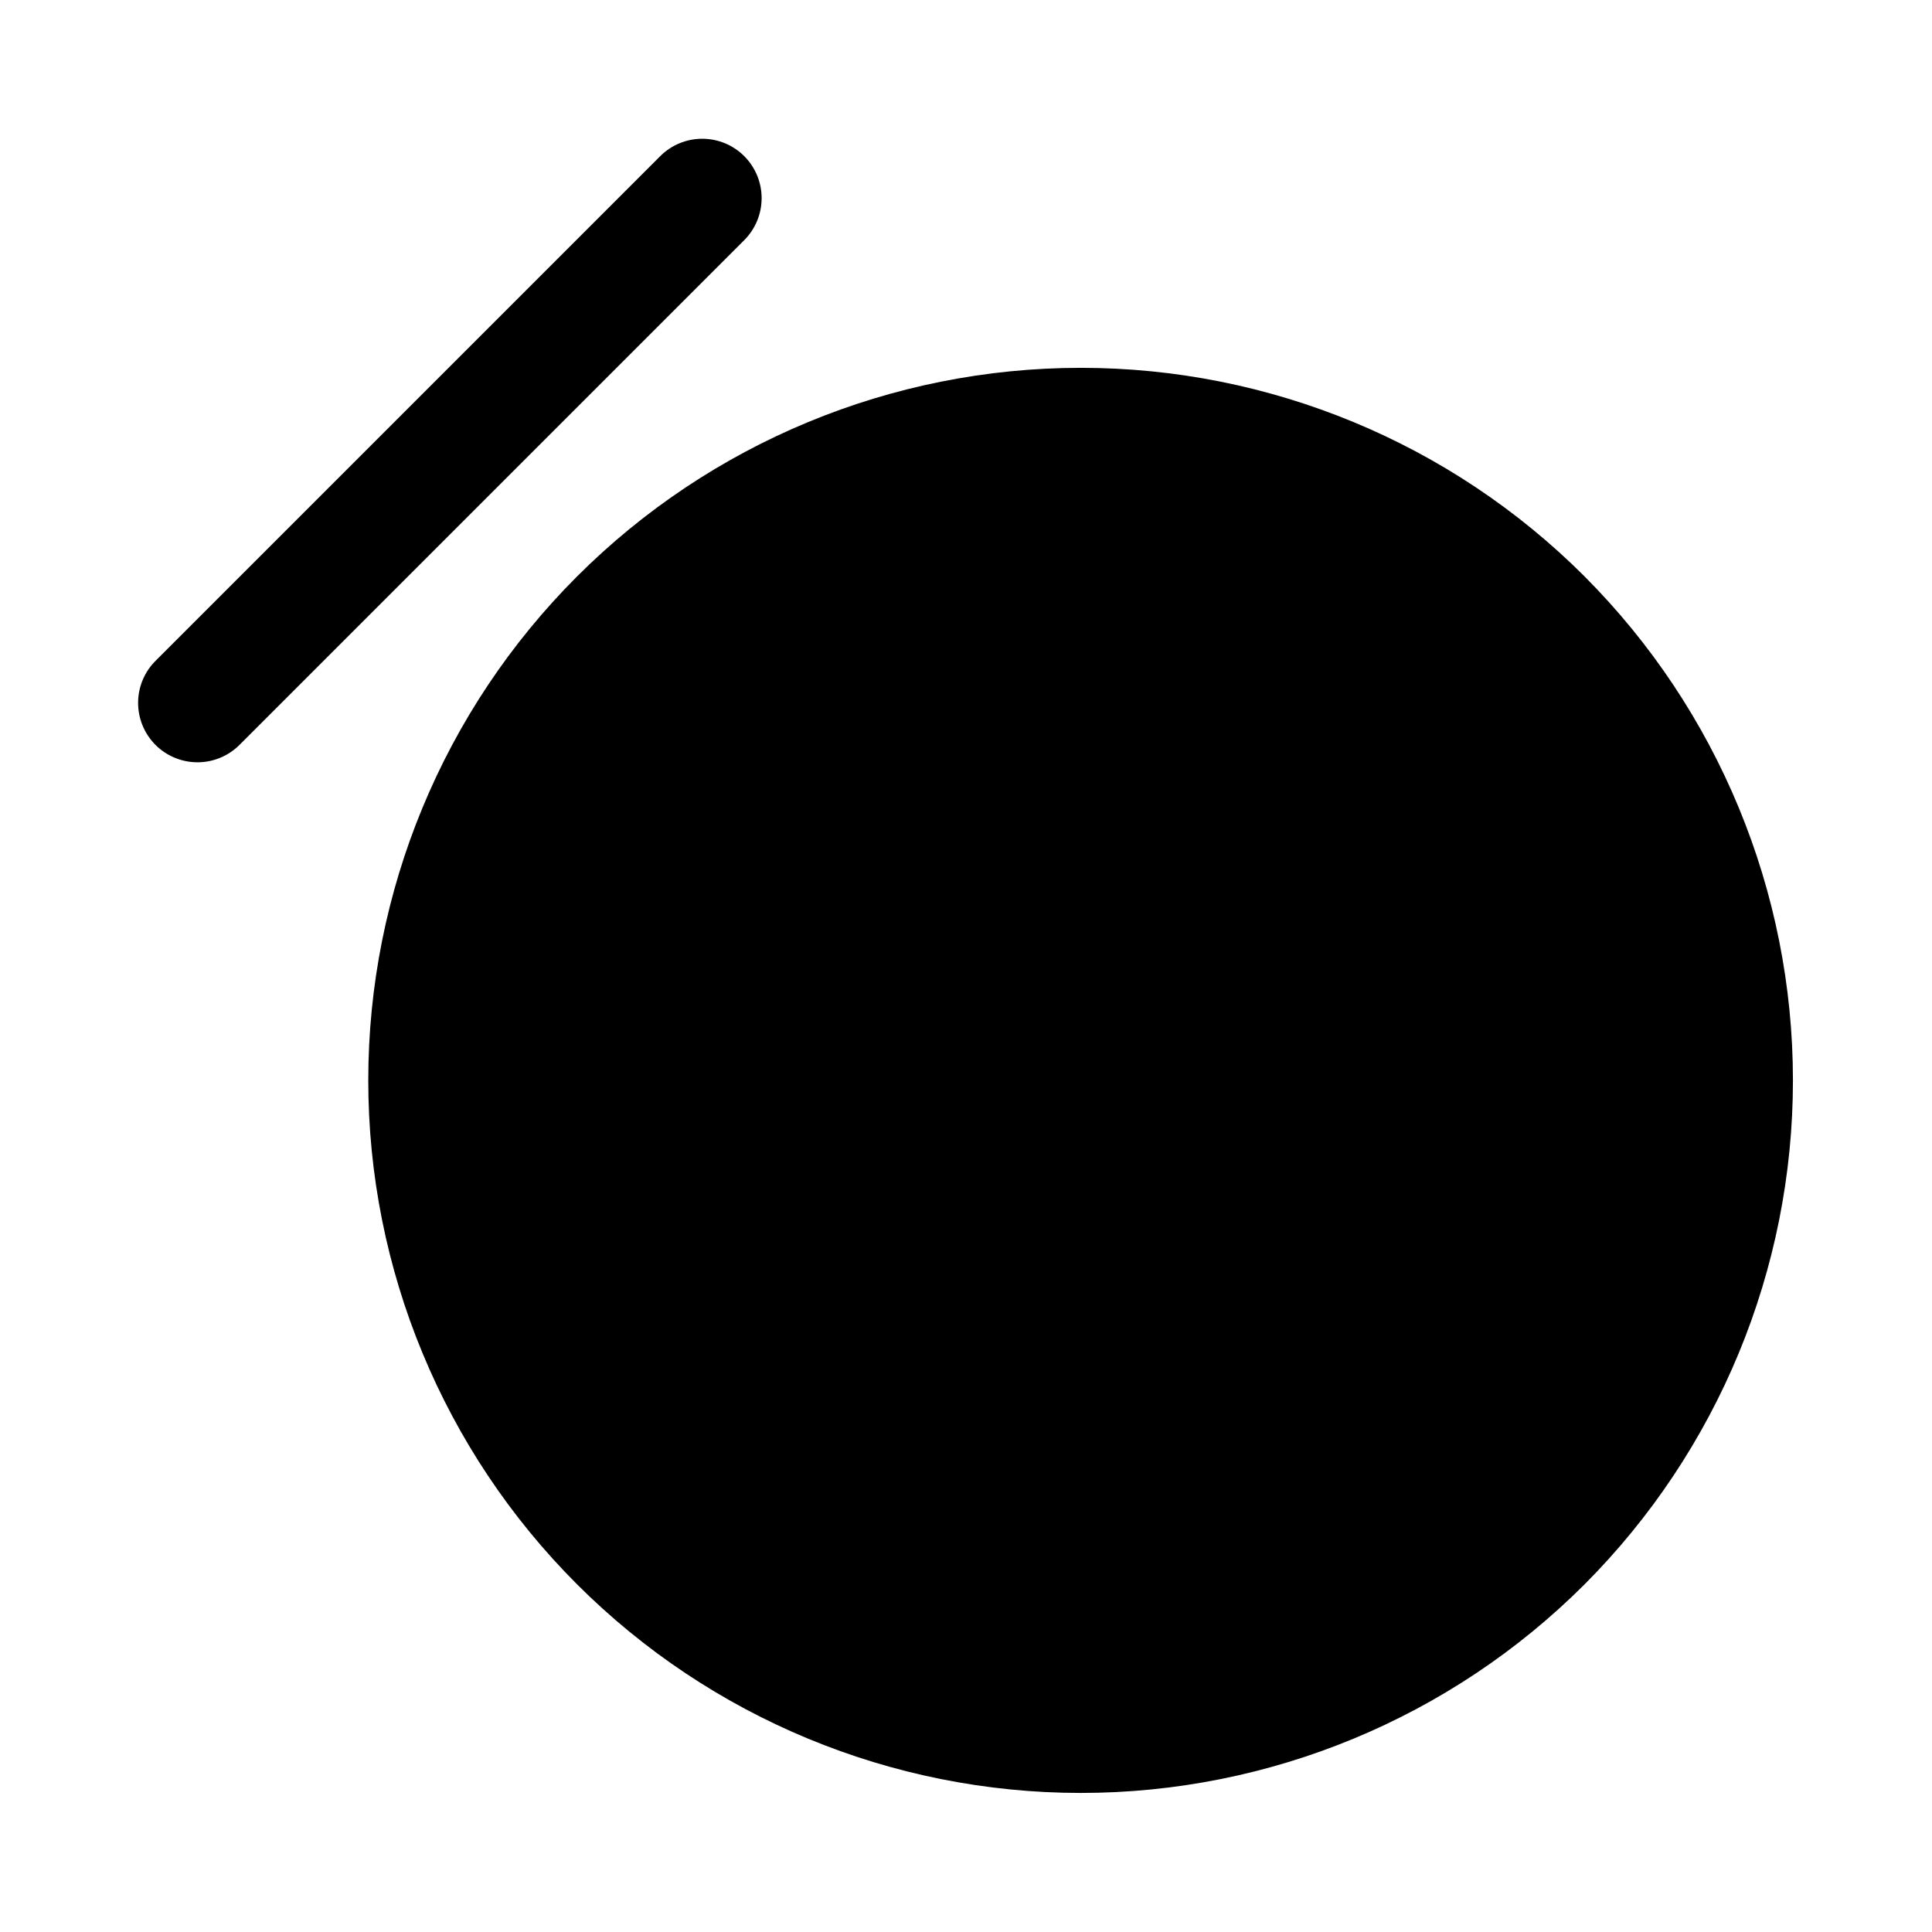 <?xml version="1.0" encoding="UTF-8"?>
<!-- Uploaded to: SVG Repo, www.svgrepo.com, Generator: SVG Repo Mixer Tools -->
<svg fill="#000000" width="800px" height="800px" version="1.1" viewBox="144 144 512 512" xmlns="http://www.w3.org/2000/svg">
 <g>
  <path d="m563.89 296.72c-35.426-35.391-83.453-55.262-133.52-55.242-50.07 0.016-98.086 19.918-133.49 55.328-35.398 35.414-55.285 83.434-55.285 133.51 0 50.07 19.887 98.09 55.285 133.5 35.402 35.41 83.418 55.312 133.49 55.332 50.07 0.016 98.098-19.855 133.52-55.242 35.383-35.457 55.258-83.504 55.258-133.59 0-50.094-19.875-98.141-55.258-133.59z"/>
  <path d="m341.23 185.38c-2.953-2.953-6.957-4.609-11.129-4.609-4.176 0-8.18 1.656-11.133 4.609l-133.59 133.59c-3.027 2.934-4.75 6.965-4.781 11.18-0.031 4.219 1.629 8.27 4.609 11.254 2.981 2.981 7.035 4.641 11.254 4.609 4.215-0.031 8.242-1.754 11.18-4.781l133.59-133.59c2.953-2.953 4.609-6.957 4.609-11.129 0-4.176-1.656-8.18-4.609-11.133z"/>
 </g>
</svg>